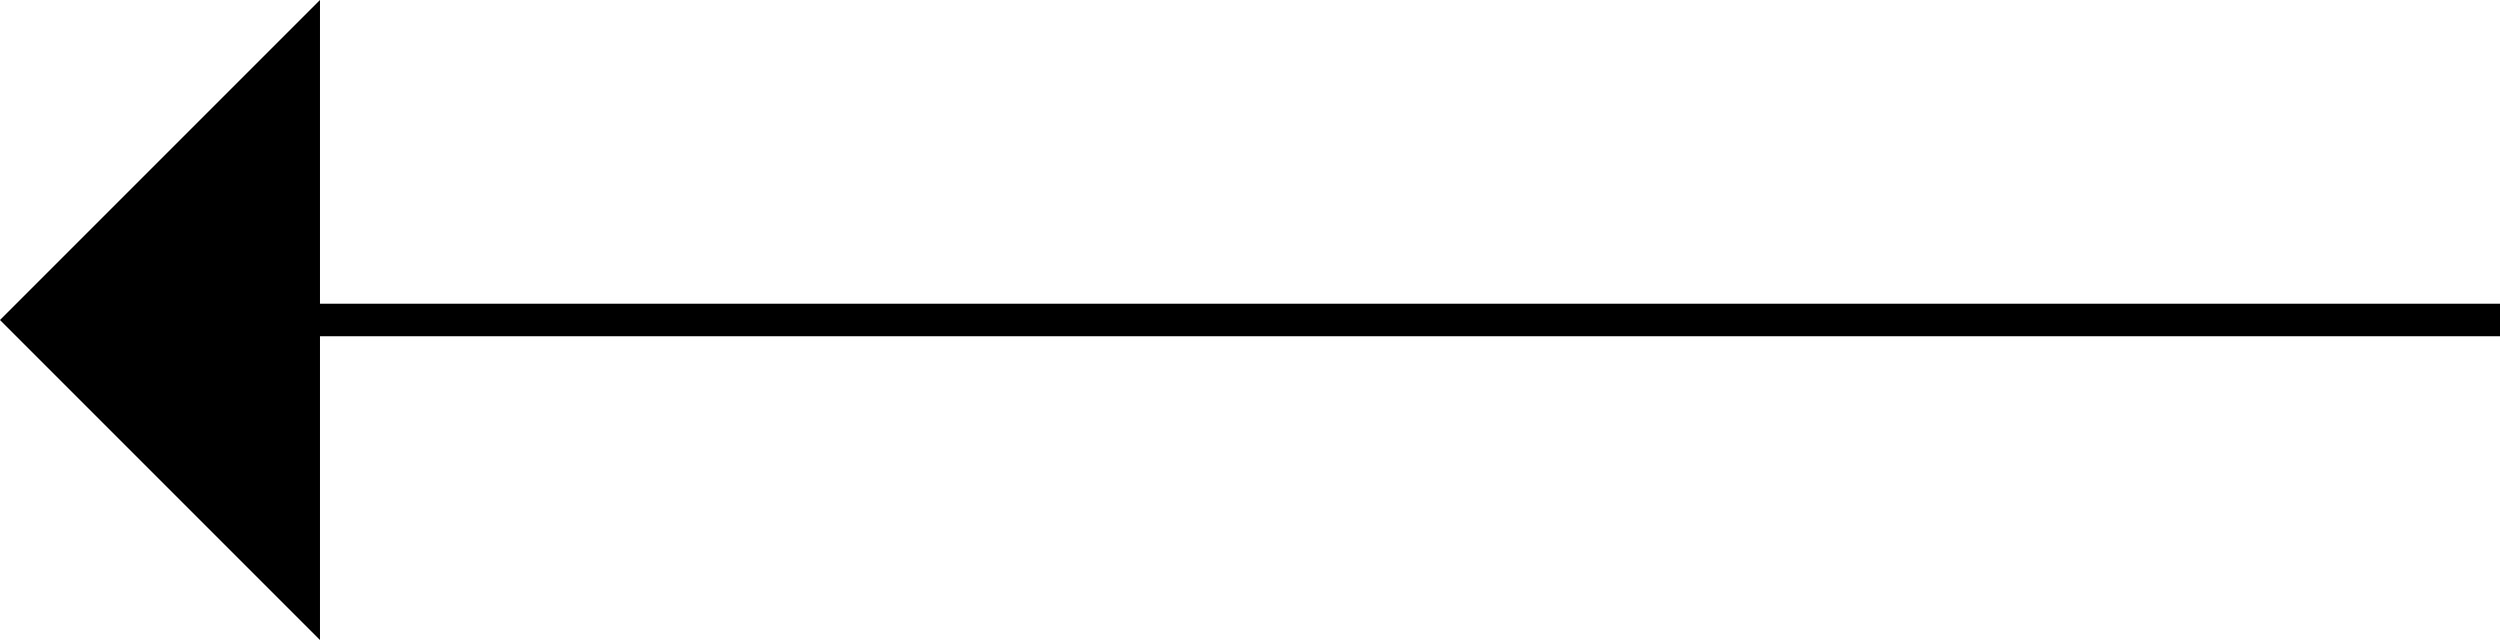 <svg xmlns="http://www.w3.org/2000/svg" width="38.432" height="9.838" viewBox="0 0 38.432 9.838">
  <g id="Group_1423" data-name="Group 1423" transform="translate(-1275.411 -349.748)">
    <path id="Path_4894" data-name="Path 4894" d="M0,0,6.957,6.957H0Z" transform="translate(1280.33 349.748) rotate(45)"/>
    <line id="Line_26" data-name="Line 26" x2="34.933" transform="translate(1278.91 354.667)" fill="none" stroke="#000" stroke-width="0.5"/>
  </g>
</svg>
